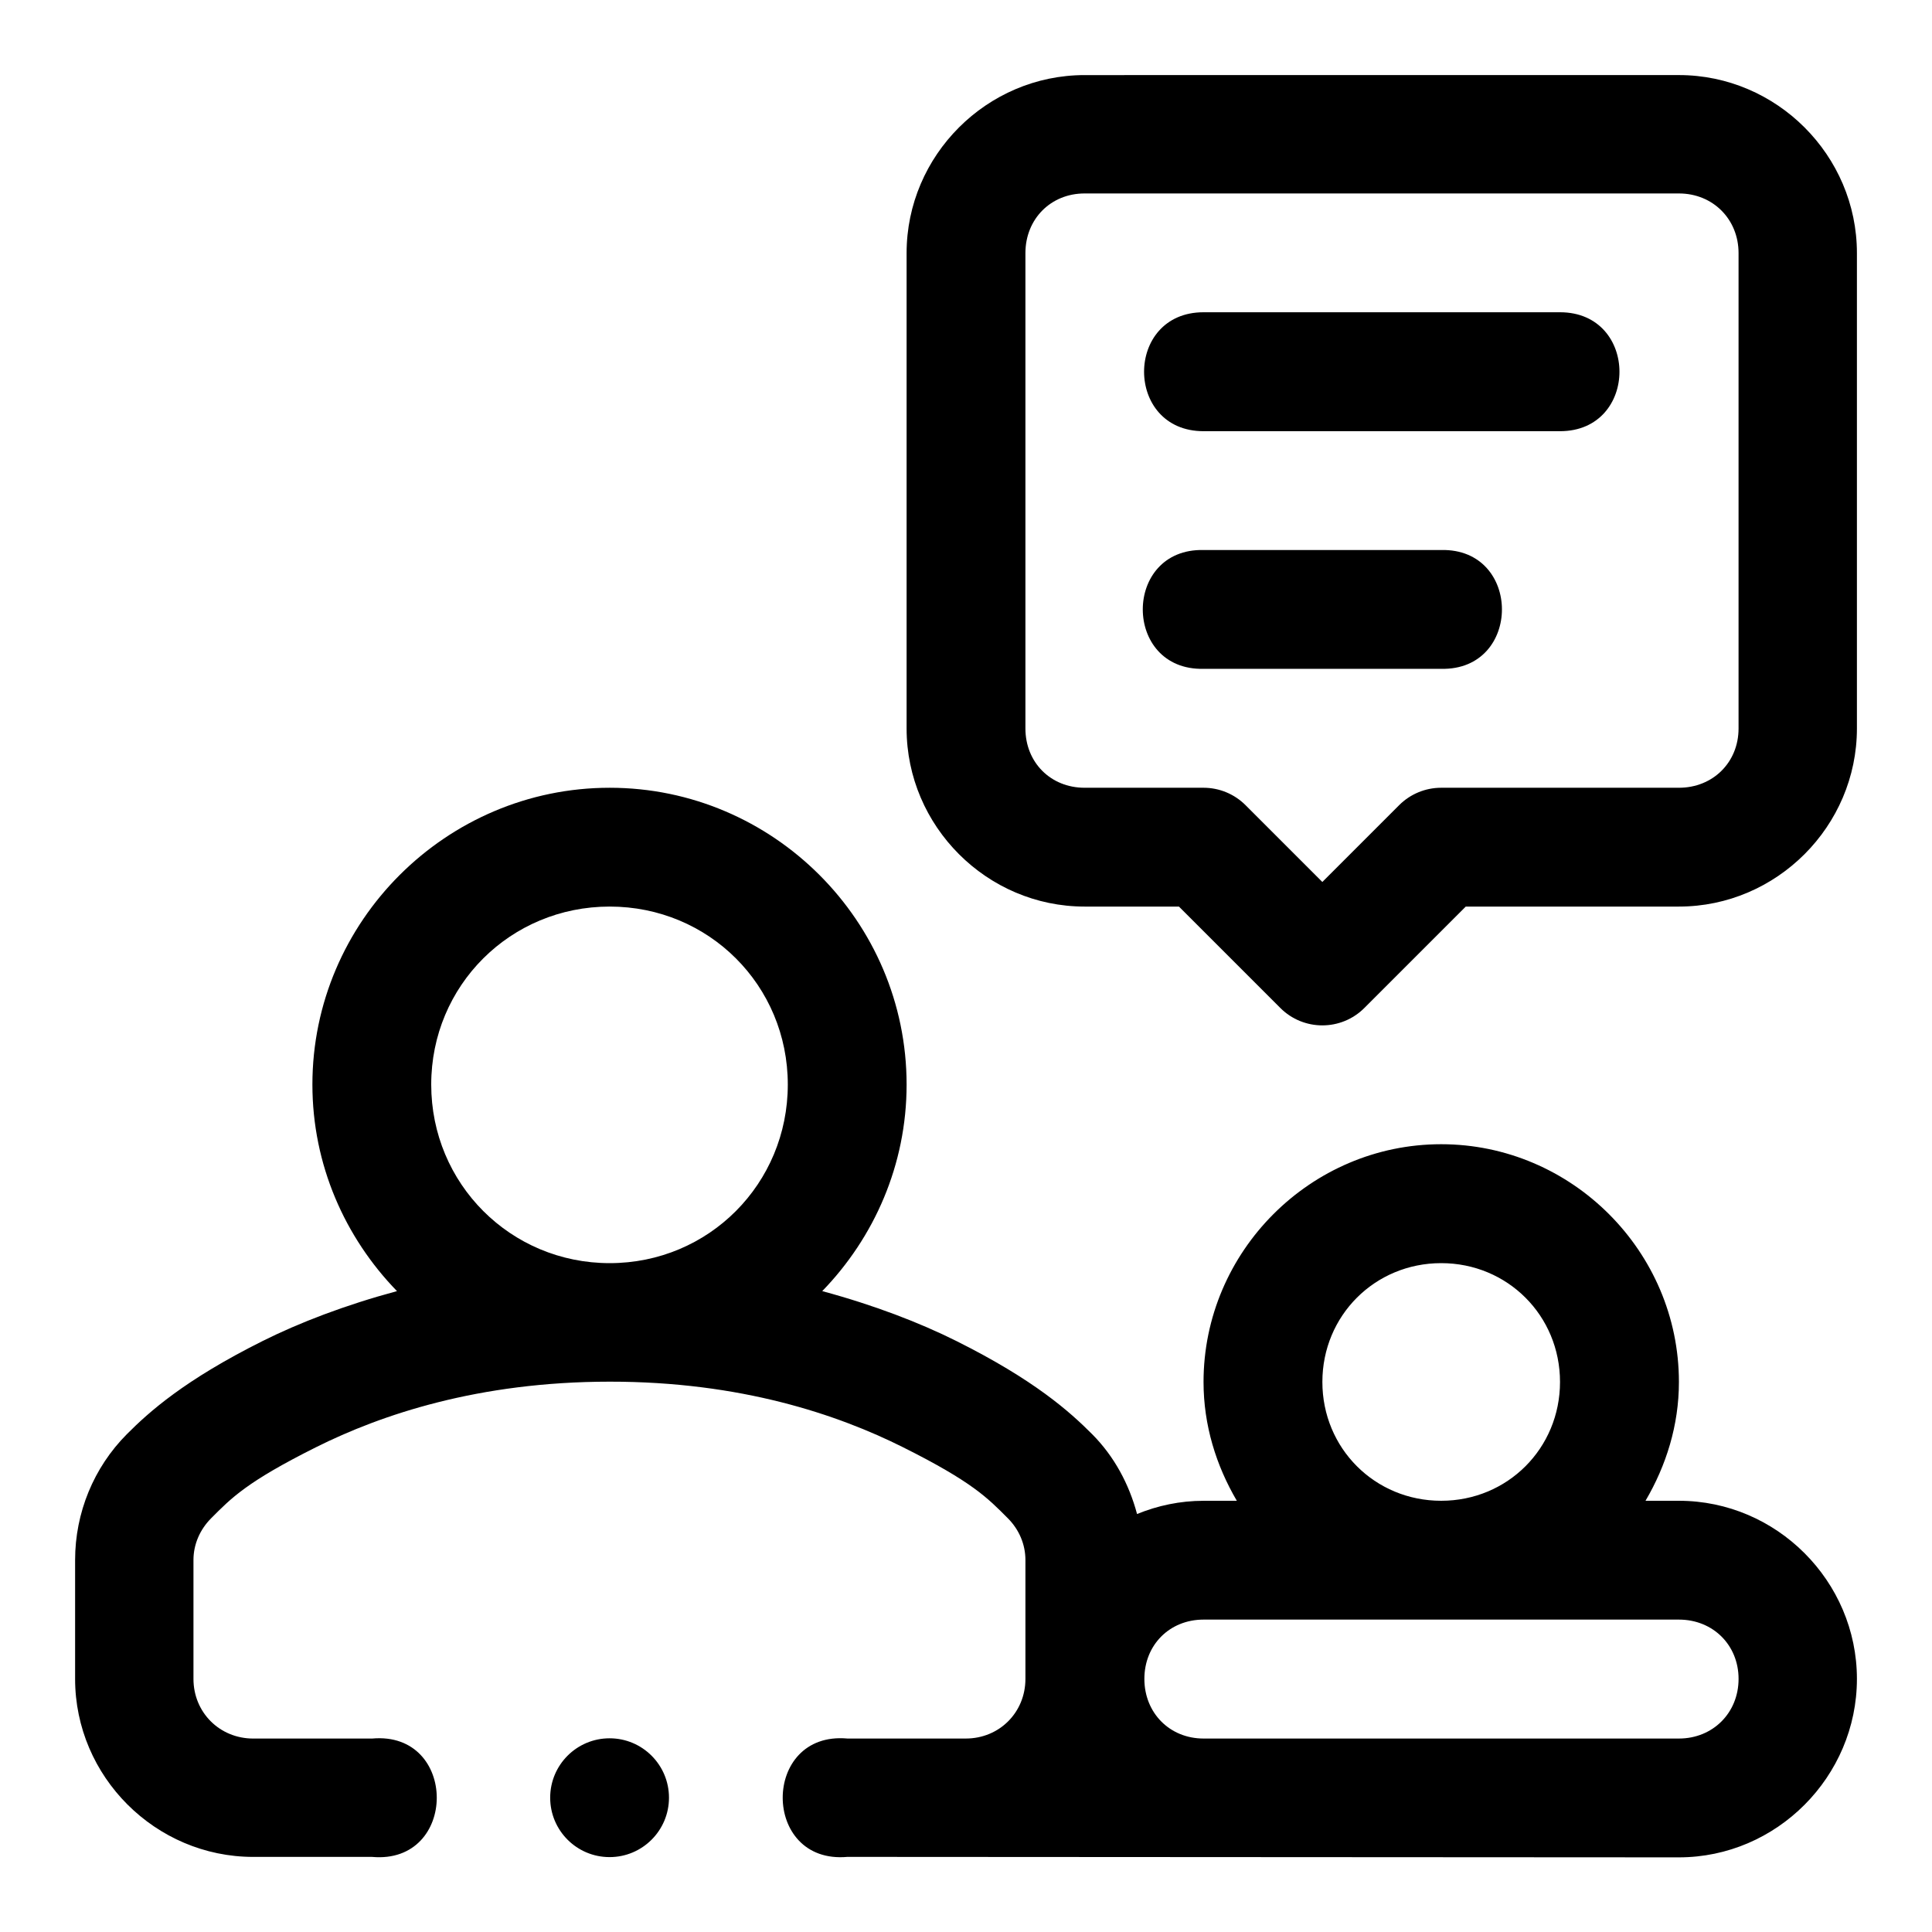<?xml version="1.0" encoding="UTF-8"?>
<!-- Uploaded to: ICON Repo, www.iconrepo.com, Generator: ICON Repo Mixer Tools -->
<svg fill="#000000" width="800px" height="800px" version="1.1" viewBox="144 144 512 512" xmlns="http://www.w3.org/2000/svg">
 <path d="m431.43 163.9c-25.895 0-47.172 21.277-47.172 47.172v125.98c0 25.895 21.277 47.199 47.172 47.199h25l26.844 26.844c6.156 6.188 16.168 6.188 22.324 0l26.844-26.844h56.488c25.895 0 47.172-21.305 47.172-47.203v-125.98c0-25.895-21.277-47.172-47.172-47.172zm0 31.363 157.5 0.004c8.996 0 15.805 6.812 15.805 15.805v125.98c0.004 8.992-6.809 15.711-15.805 15.711h-63.008c-4.191 0-8.207 1.672-11.164 4.644l-20.324 20.324-20.324-20.324c-2.953-2.973-6.973-4.644-11.16-4.644h-31.52c-8.996 0-15.684-6.719-15.684-15.711v-125.98c0-8.996 6.688-15.805 15.684-15.805zm31.52 31.488c-21.012 0-21.012 31.52 0 31.52h94.465c21.012 0 21.012-31.52 0-31.52zm0 63.008c-21.469-0.48-21.469 31.969 0 31.488h62.977c21.469 0.48 21.469-31.969 0-31.488zm-79.613 237.79c18.355 9.18 22.379 13.414 27.766 18.82 2.949 2.957 4.644 6.887 4.644 11.039v31.516c0 8.887-6.918 15.805-15.805 15.805h-31.363c-22.871-2.055-22.871 33.418 0 31.363l220.35 0.125c25.895 0 47.172-21.398 47.172-47.293s-21.277-47.203-47.172-47.203l-8.855 0.004c5.469-9.32 8.855-19.98 8.855-31.488 0-34.594-28.41-63.008-63.004-63.008s-62.977 28.414-62.977 63.008c0 11.508 3.359 22.168 8.824 31.488h-8.824c-6.227 0-12.16 1.277-17.621 3.504-2.109-7.914-6.035-15.27-11.898-21.156-5.914-5.938-15.273-14.34-35.918-24.66-9.805-4.902-21.883-9.547-35.609-13.254 13.781-14.215 22.355-33.504 22.355-54.734 0-43.289-35.398-78.66-78.688-78.66-43.293 0-78.785 35.371-78.781 78.66 0 21.23 8.605 40.52 22.414 54.734-13.754 3.707-25.855 8.348-35.668 13.254-20.641 10.32-30 18.719-35.918 24.66-8.797 8.836-13.715 20.84-13.715 33.336v31.516c0 25.902 21.297 47.172 47.203 47.172h31.488c22.871 2.055 22.871-33.418 0-31.363h-31.488c-8.891 0-15.836-6.918-15.836-15.809v-31.52c0-4.148 1.727-8.078 4.676-11.039 5.383-5.402 9.41-9.641 27.766-18.82 17.297-8.648 43.059-17.375 77.859-17.391 34.797-0.016 60.445 8.73 77.766 17.391zm-77.766-143.3c26.273 0 47.203 20.898 47.203 47.172 0 26.273-20.93 47.324-47.203 47.324-26.273 0-47.293-21.051-47.293-47.324-0.004-26.273 21.02-47.172 47.293-47.172zm220.36 94.496c17.578 0 31.488 13.91 31.488 31.488s-13.91 31.488-31.488 31.488-31.488-13.91-31.488-31.488 13.91-31.488 31.488-31.488zm-62.977 94.465h125.98c8.996 0 15.805 6.719 15.805 15.715 0 8.996-6.812 15.805-15.805 15.805h-125.98c-8.996 0-15.684-6.812-15.684-15.805 0-8.996 6.688-15.715 15.684-15.715zm-157.41 31.457c-8.695 0-15.742 7.051-15.742 15.742 0 8.695 7.051 15.742 15.742 15.742 8.695 0 15.742-7.051 15.742-15.742 0-8.695-7.051-15.742-15.742-15.742z"/>
</svg>